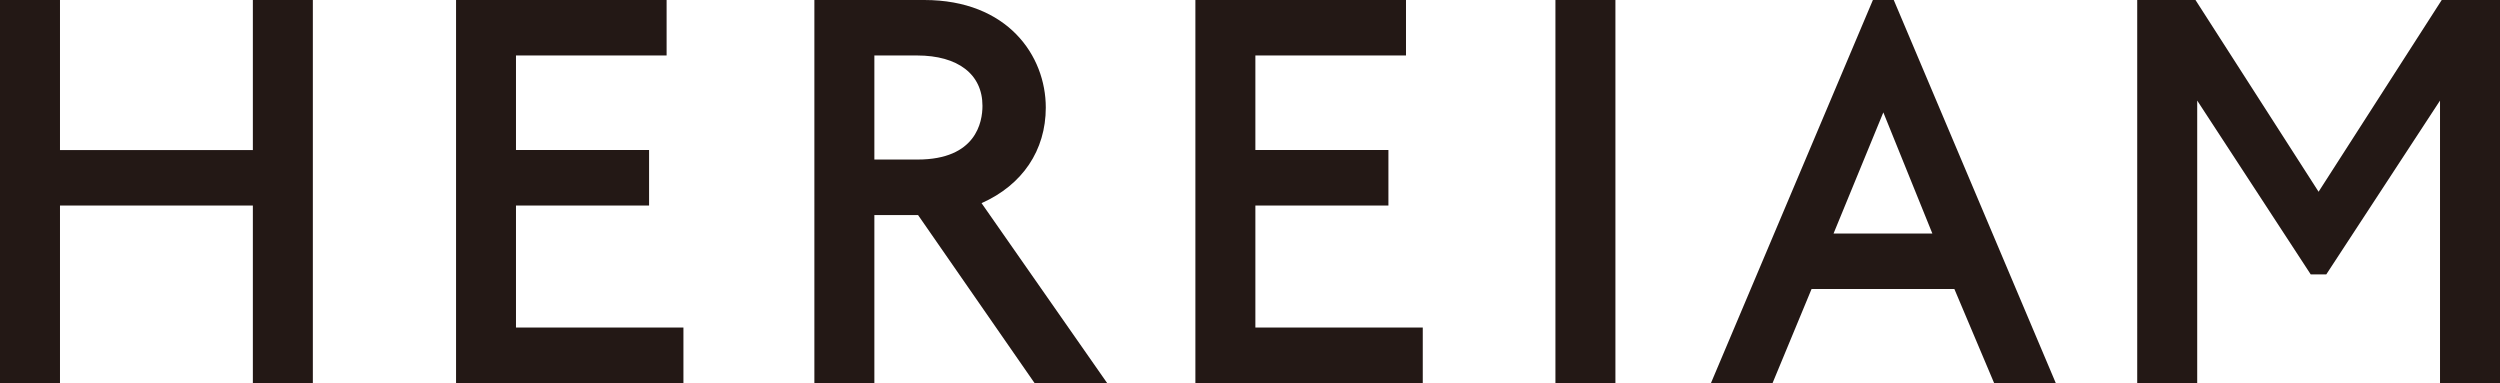 <?xml version="1.0" encoding="UTF-8"?><svg id="_レイヤー_2" xmlns="http://www.w3.org/2000/svg" width="465.08" height="71.26" viewBox="0 0 465.08 71.26"><defs><style>.cls-1{fill:#231815;fill-rule:evenodd;stroke-width:0px;}</style></defs><g id="_レイヤー_1-2"><path class="cls-1" d="M453.92,71.26V18.71l-21.16,32.34h-2.89l-21.12-32.34v52.55h-11.16V0h10.84l22.9,35.67L454.24,0h10.84v71.26h-11.16ZM363.58,53.76h-26.57l-7.26,17.51h-11.46L348.42,0h3.88l30.14,71.26h-11.47l-7.4-17.51ZM350.36,20.91l-9.26,22.53h18.38l-9.12-22.53ZM289.36,0h11.16v71.26h-11.16V0ZM222.38,0h39.18v10.32h-28.02v17.59h24.75v10.32h-24.75v22.7h31.14v10.33h-42.3V0ZM192.46,71.26l-21.67-31.25h-8.13v31.25h-11.16V0h20.44c15.53,0,22.61,10.37,22.61,20.01,0,7.96-4.35,14.41-11.95,17.78l23.37,33.48h-13.5ZM182.77,19.69c0-5.87-4.55-9.37-12.17-9.37h-7.94v19.36h8.04c10.9,0,12.07-6.99,12.07-9.99ZM84.83,0h39.18v10.32h-28.02v17.59h24.76v10.32h-24.76v22.7h31.15v10.33h-42.3V0ZM47.04,38.24H11.16v33.02H0V0h11.16v27.92h35.88V0h11.16v71.26h-11.16v-33.02Z"/></g></svg>